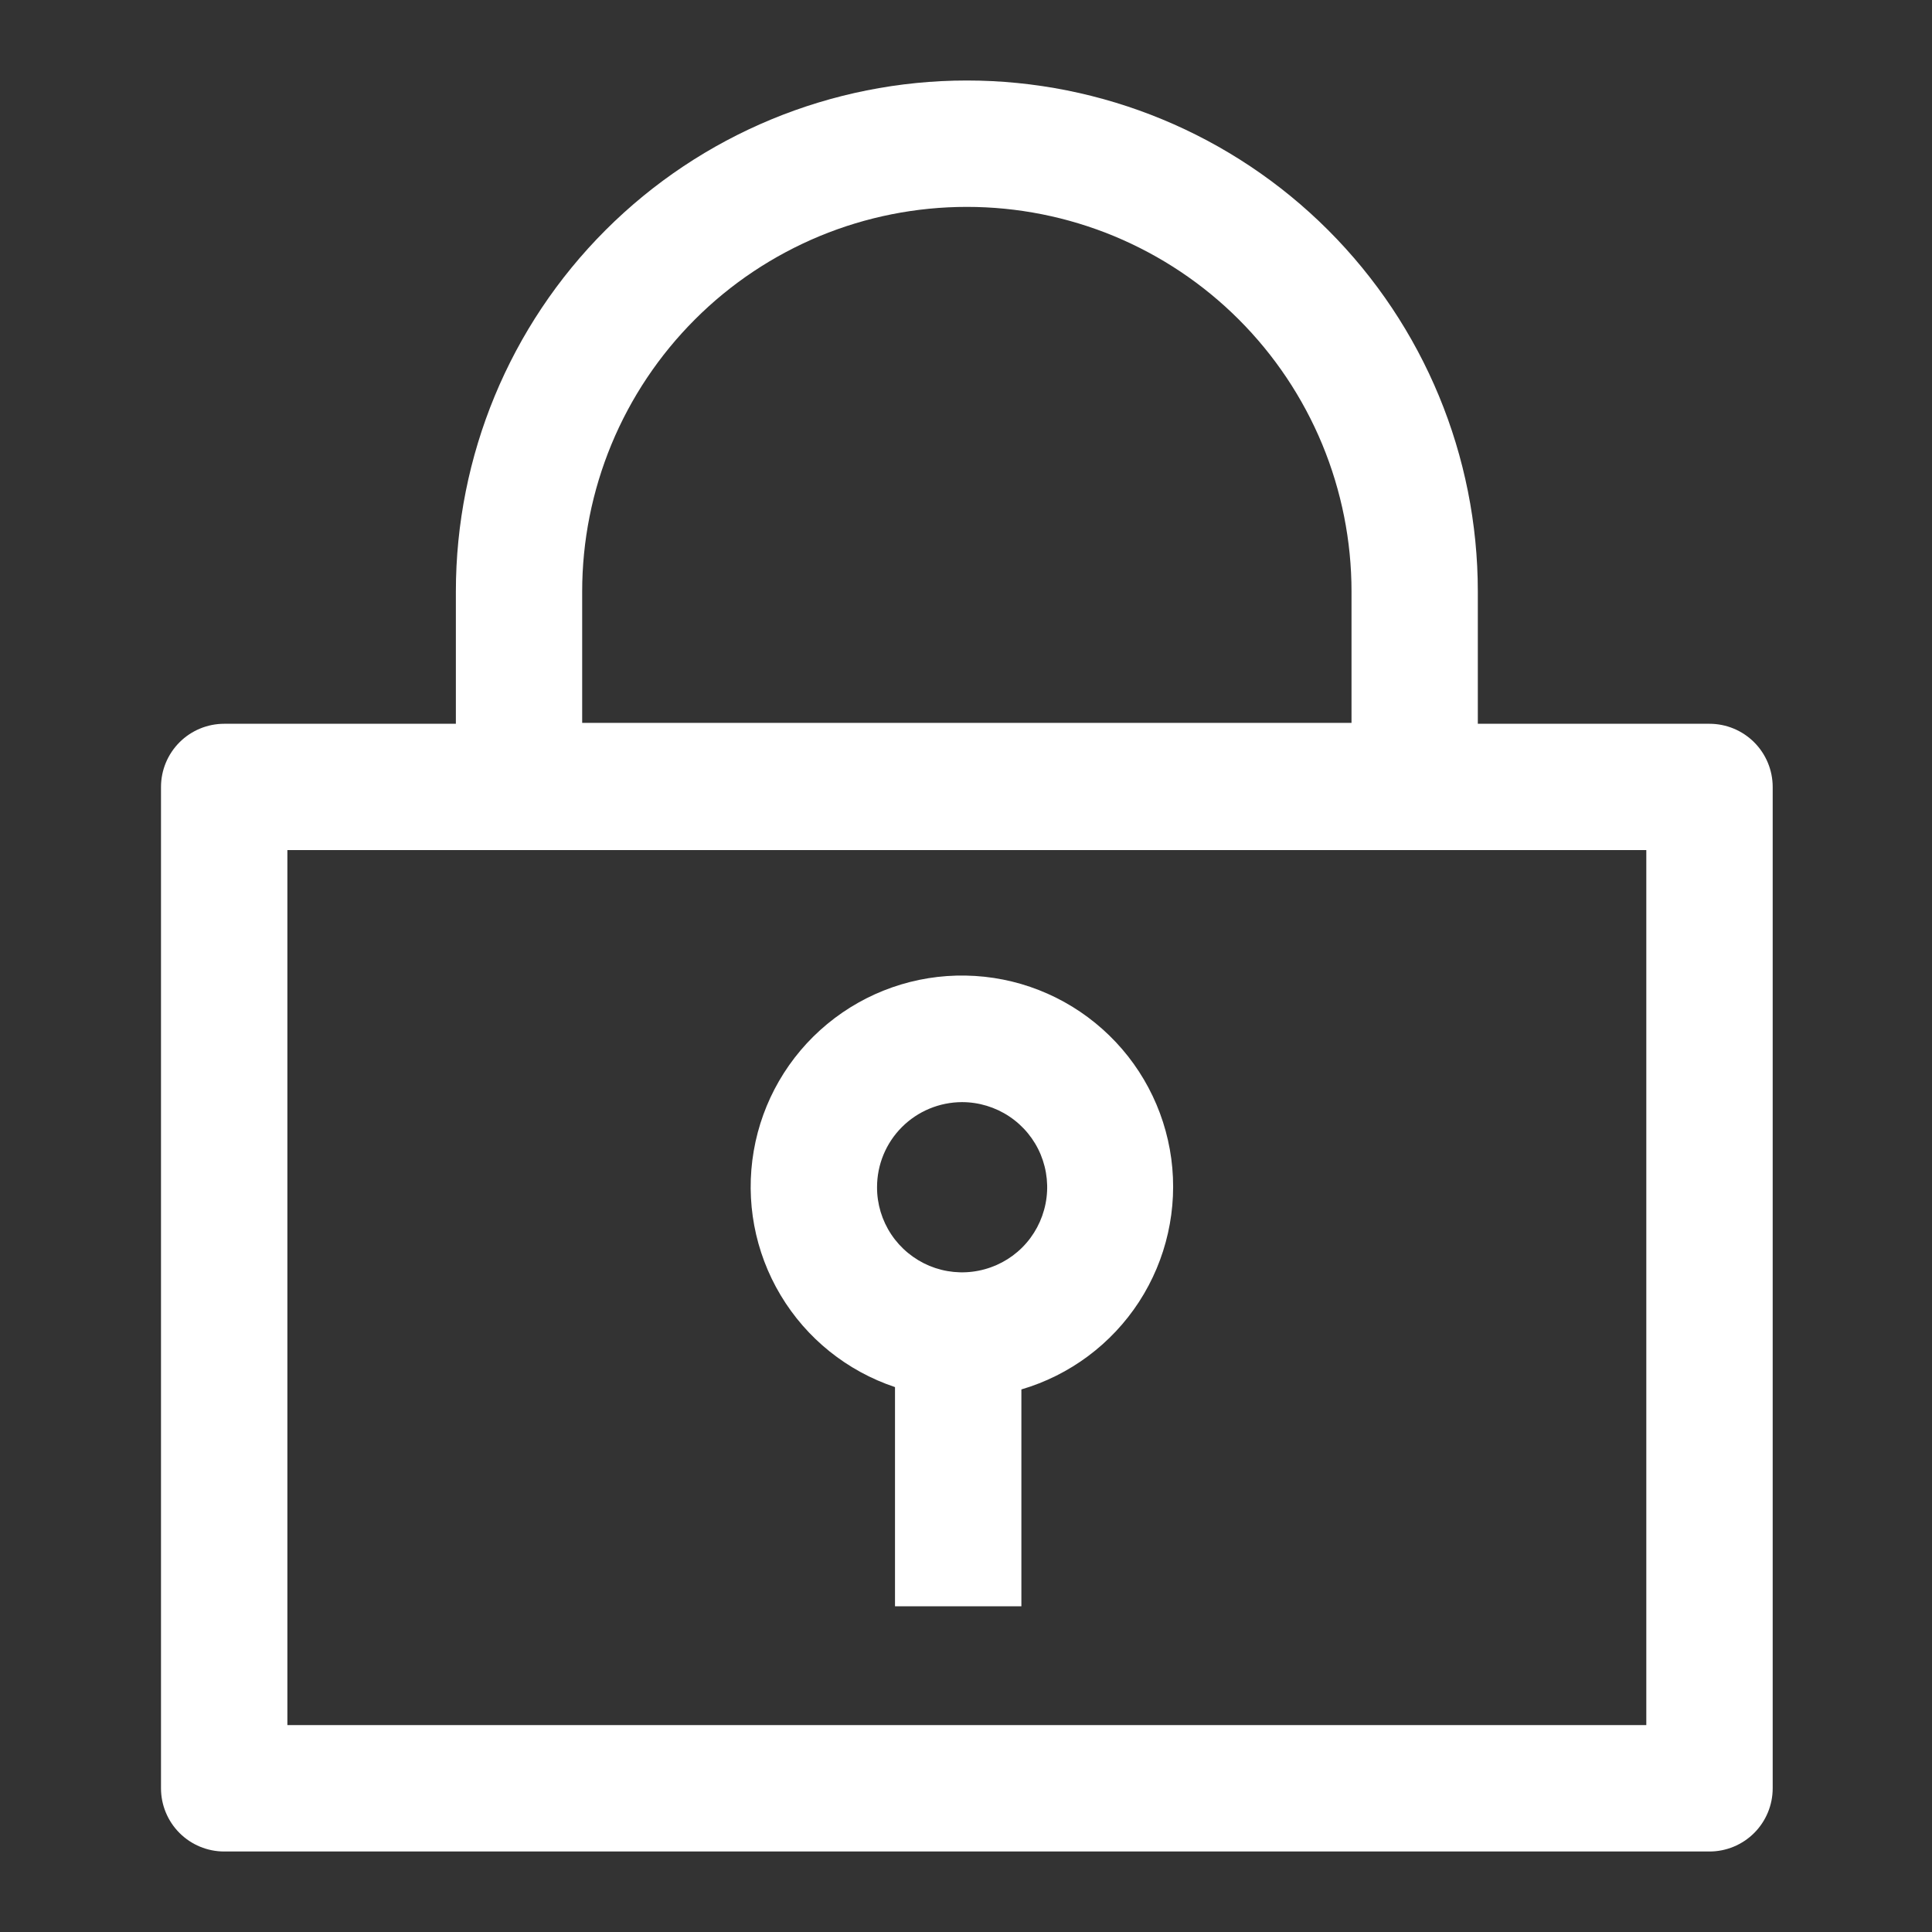 <svg width="24" height="24" viewBox="0 0 24 24" fill="none" xmlns="http://www.w3.org/2000/svg">
<rect x="0" y="0" width="24" height="24" fill="#333333" stroke="none"/>
<g id="Group 149">
<g id="Group 101">
<g id="Group 157">
<path id="Vector" d="M11.118 17.236V19.954H12.688V17.26C13.29 17.083 13.808 16.697 14.15 16.171C14.491 15.645 14.633 15.014 14.55 14.393C14.466 13.771 14.163 13.2 13.694 12.783C13.226 12.366 12.624 12.13 11.997 12.119C11.37 12.107 10.76 12.321 10.277 12.72C9.793 13.12 9.469 13.68 9.363 14.298C9.257 14.916 9.375 15.551 9.697 16.089C10.019 16.628 10.523 17.032 11.118 17.231V17.236ZM11.95 13.691C12.159 13.691 12.364 13.753 12.538 13.869C12.712 13.985 12.848 14.15 12.928 14.343C13.008 14.537 13.029 14.749 12.988 14.954C12.947 15.159 12.847 15.348 12.699 15.496C12.551 15.644 12.363 15.744 12.157 15.785C11.952 15.826 11.74 15.805 11.546 15.725C11.353 15.644 11.188 15.509 11.072 15.335C10.956 15.161 10.894 14.956 10.895 14.747C10.895 14.467 11.006 14.199 11.204 14.001C11.402 13.803 11.67 13.692 11.95 13.691Z" fill="white"/>
<path id="Vector_2" d="M21.236 8.991H18.358V7.348C18.358 5.664 17.69 4.05 16.499 2.859C15.309 1.669 13.694 1 12.011 1C10.327 1 8.712 1.669 7.522 2.859C6.331 4.05 5.663 5.664 5.663 7.348V8.991H2.785C2.577 8.991 2.377 9.074 2.23 9.221C2.083 9.368 2 9.568 2 9.776V22.215C2 22.423 2.083 22.623 2.23 22.77C2.377 22.917 2.577 23 2.785 23H21.236C21.444 23 21.644 22.917 21.791 22.77C21.938 22.623 22.021 22.423 22.021 22.215V9.776C22.021 9.568 21.938 9.368 21.791 9.221C21.644 9.074 21.444 8.991 21.236 8.991ZM7.232 7.348C7.232 6.72 7.356 6.099 7.596 5.519C7.836 4.94 8.188 4.413 8.632 3.969C9.075 3.525 9.602 3.174 10.182 2.933C10.762 2.693 11.383 2.57 12.011 2.57C12.638 2.57 13.259 2.693 13.839 2.933C14.419 3.174 14.945 3.525 15.389 3.969C15.833 4.413 16.185 4.94 16.425 5.519C16.665 6.099 16.789 6.72 16.789 7.348V8.98H7.232V7.348ZM20.451 21.43H3.57V10.56H20.451V21.43Z" fill="white"/>
</g>
</g>
</g>
</svg>
